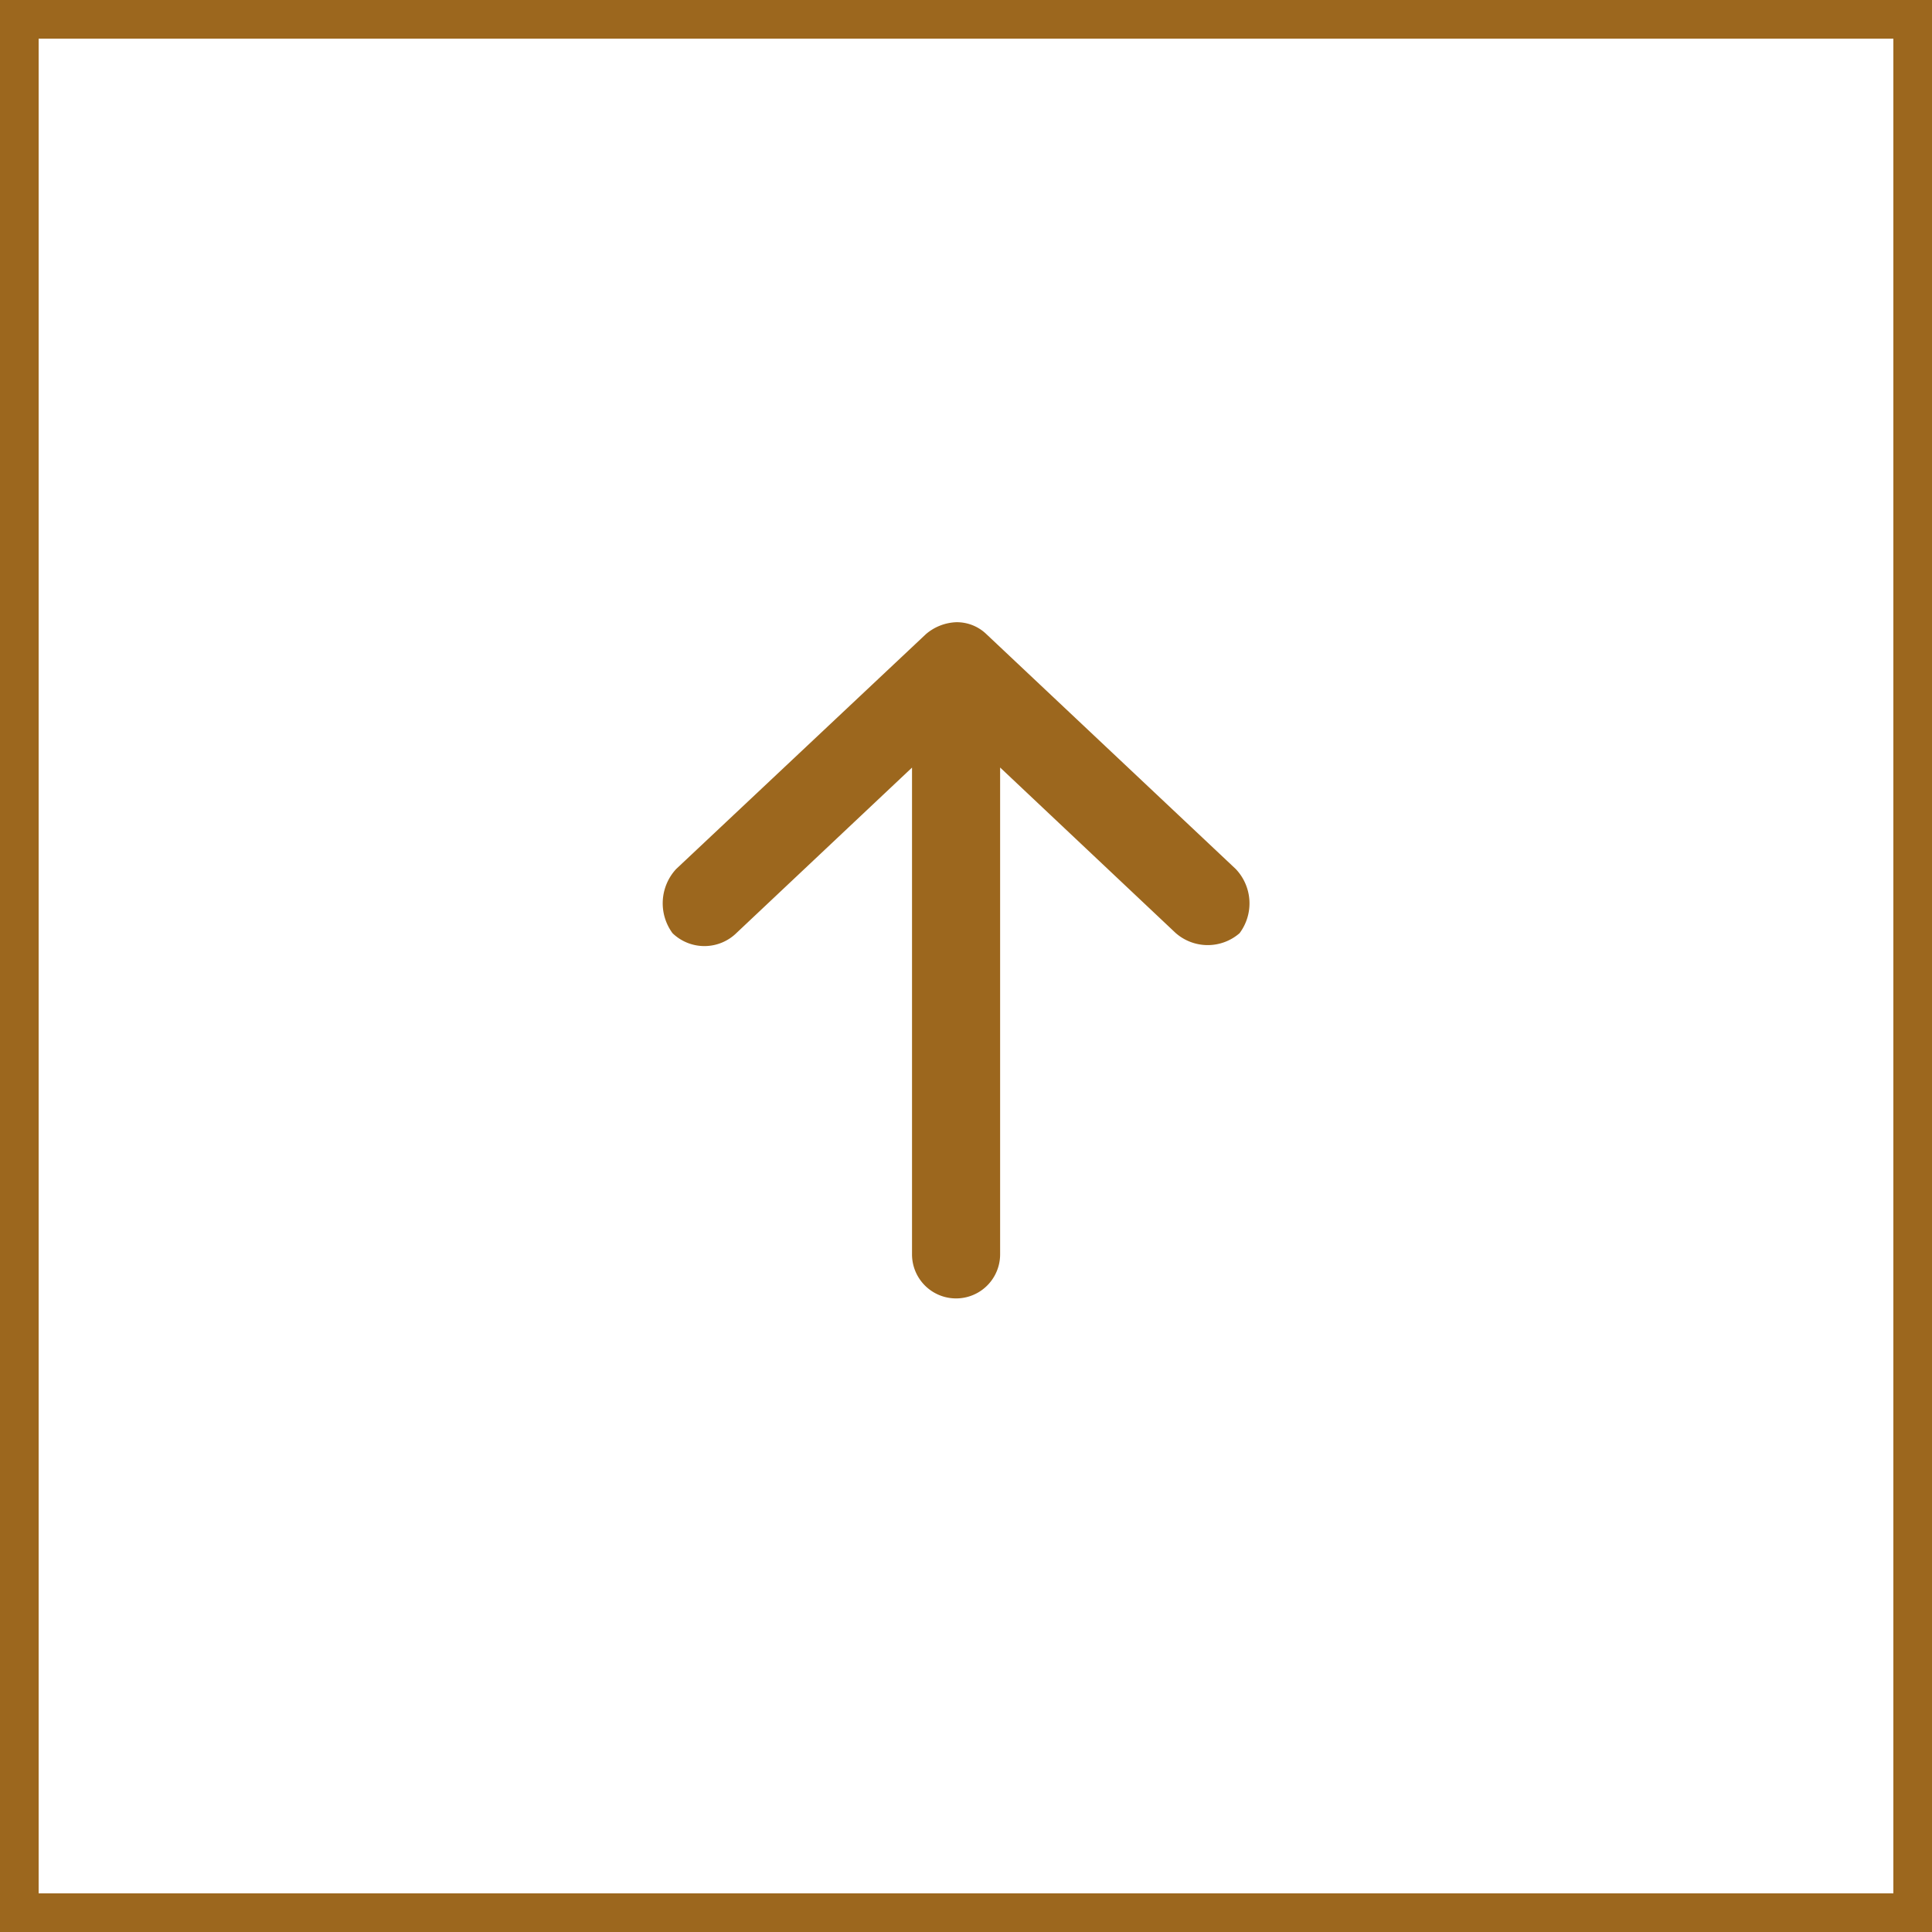 <svg xmlns="http://www.w3.org/2000/svg" width="50" height="50" viewBox="0 0 50 50">
  <g id="Group_63" data-name="Group 63" transform="translate(-1709 -426)">
    <g id="Rectangle_59" data-name="Rectangle 59" transform="translate(1709 426)" fill="none" stroke="#9c671e" stroke-width="1">
      <rect width="50" height="50" stroke="none"/>
      <rect x="0.5" y="0.5" width="49" height="49" fill="none"/>
    </g>
    <g id="arrow" transform="translate(1726.146 459.603) rotate(-90)">
      <g id="Group_12" data-name="Group 12">
        <path id="Path_11" data-name="Path 11" d="M17.5,7.6a1.278,1.278,0,0,0-.309-.784L11.114.354A1.305,1.305,0,0,0,9.452.259a1.187,1.187,0,0,0,.012,1.662l4.274,4.536H1.14a1.14,1.14,0,0,0,0,2.28h12.6L9.464,13.272a1.256,1.256,0,0,0-.012,1.662,1.289,1.289,0,0,0,1.662-.1L17.193,8.38A1.1,1.1,0,0,0,17.5,7.6Z" transform="translate(0)" fill="#9c671e"/>
      </g>
    </g>
  </g>
</svg>
